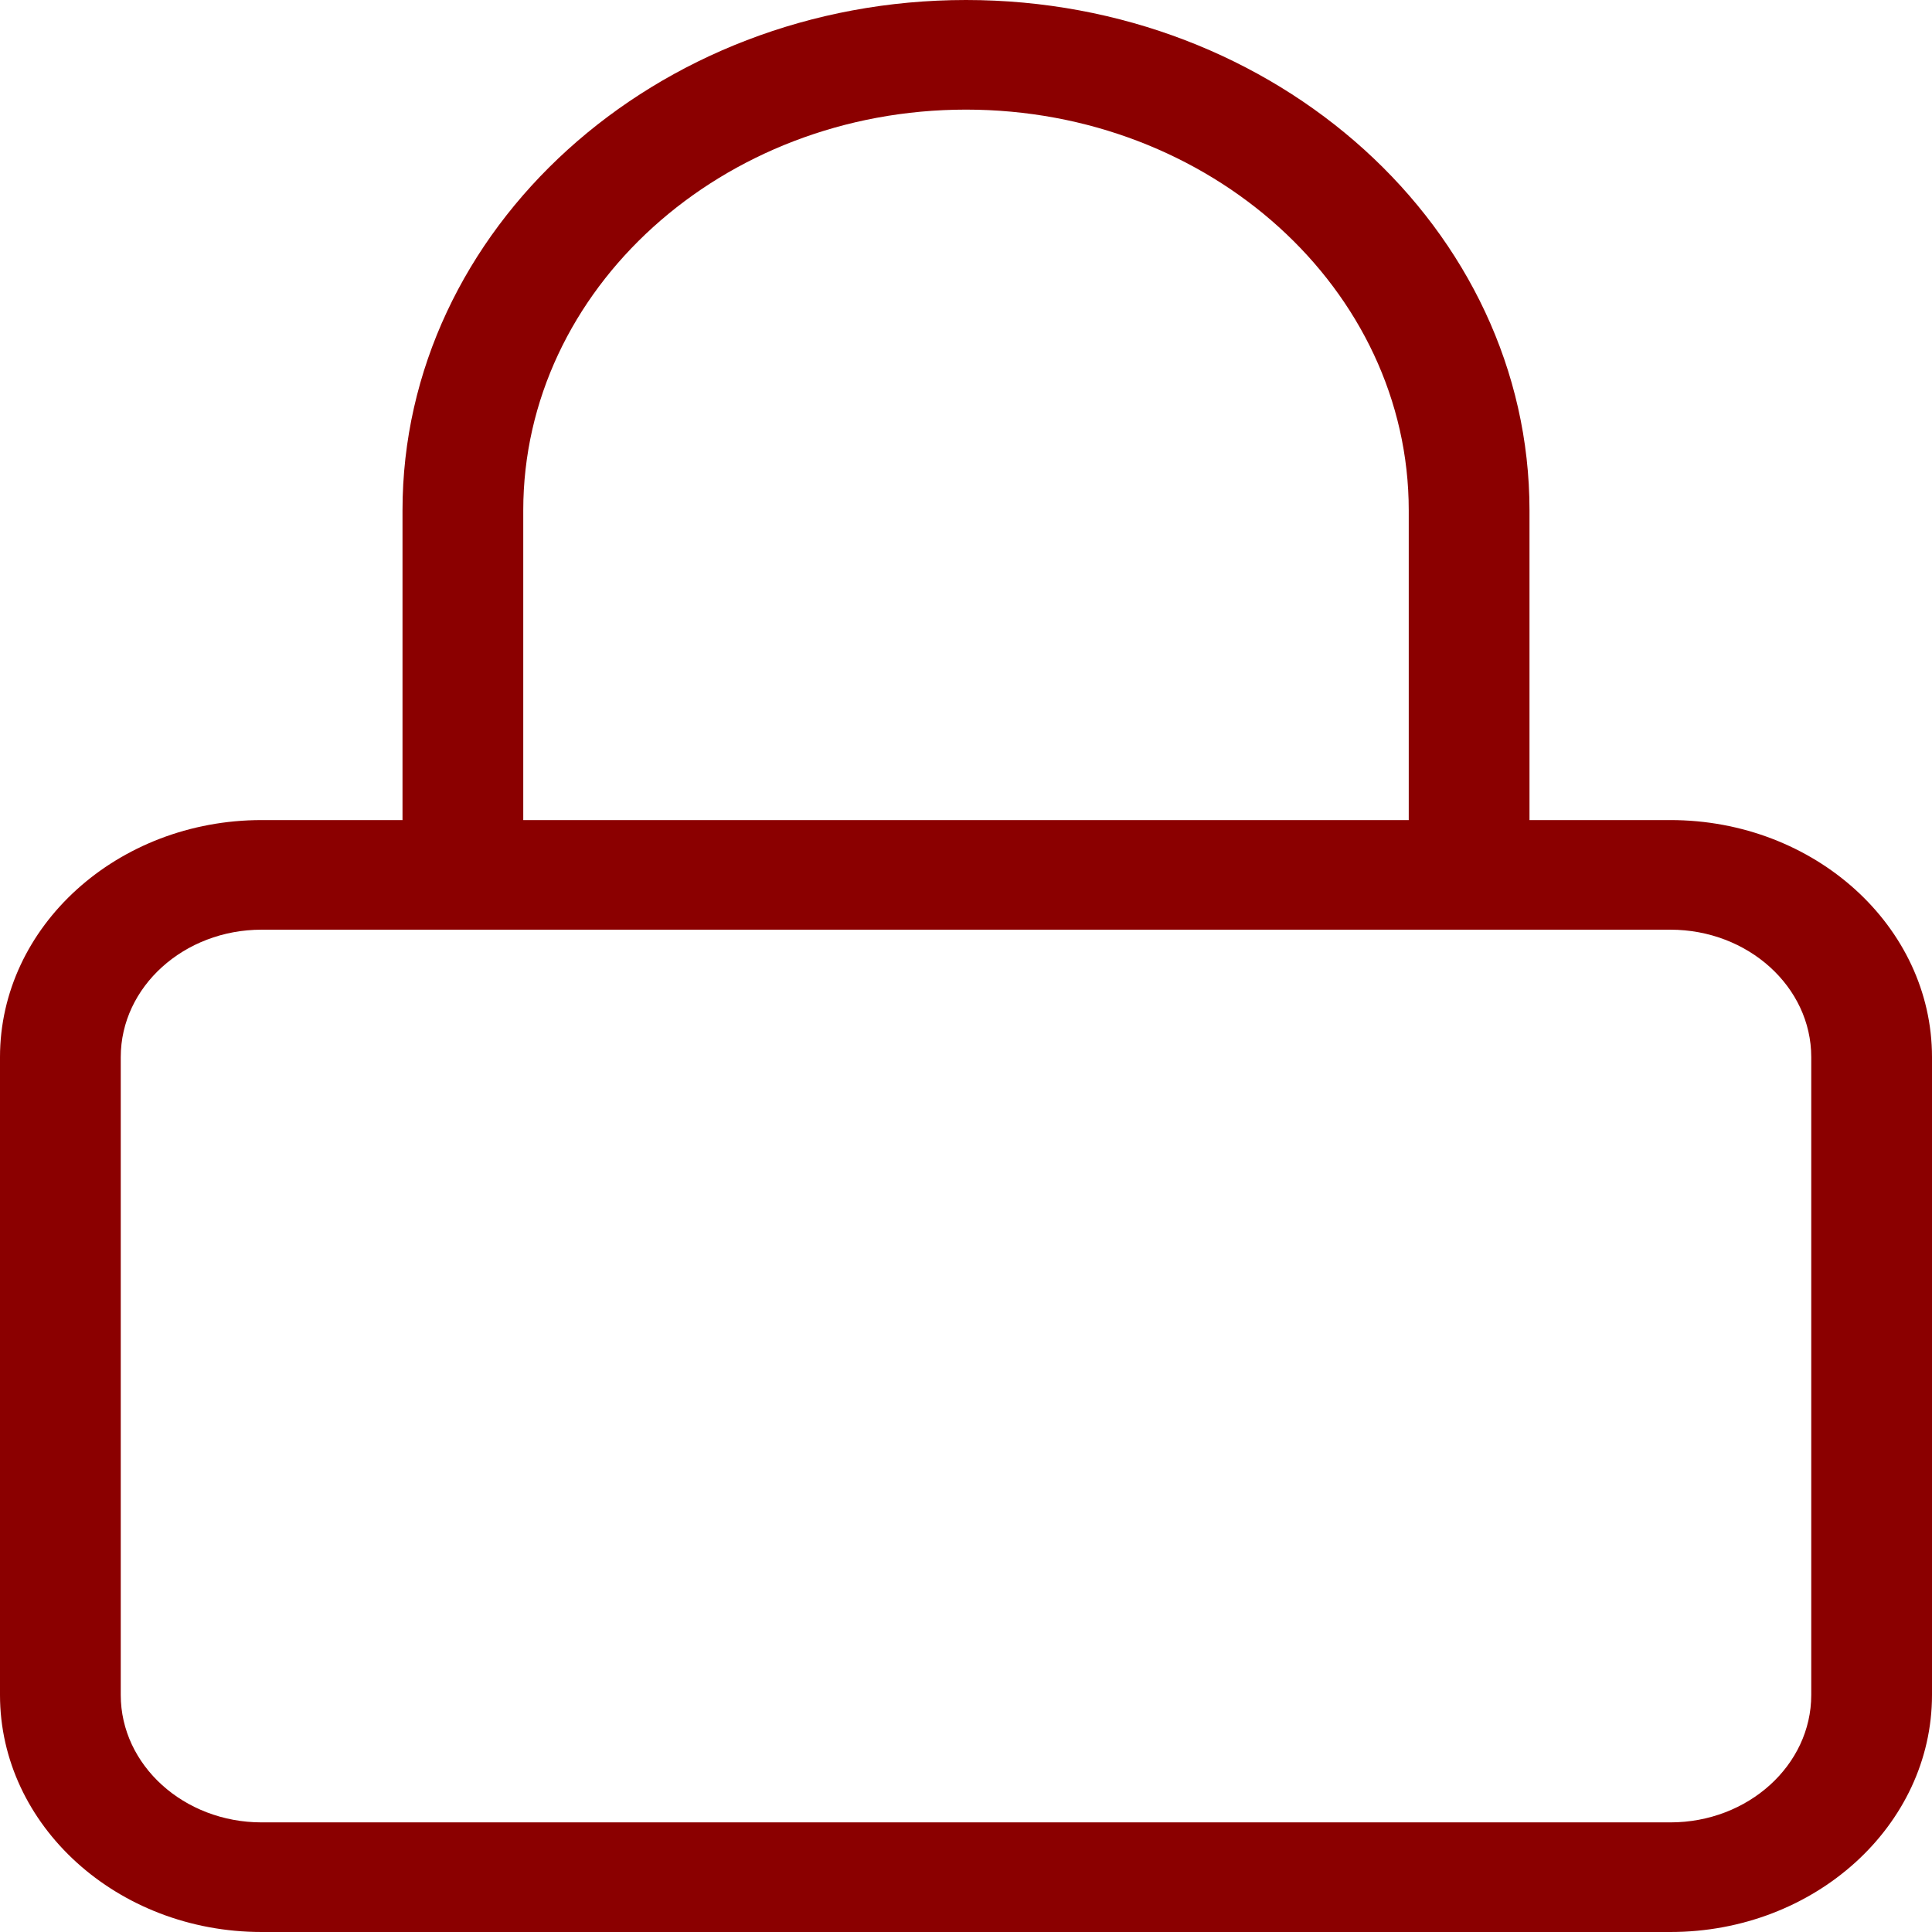 <svg preserveAspectRatio="none" data-bbox="36 29.5 128 141" viewBox="36 29.5 128 141" height="200" width="200" xmlns="http://www.w3.org/2000/svg" data-type="shape" role="presentation" aria-hidden="true" aria-labelledby="svgcid-xekv10-r5nlo3"><title id="svgcid-xekv10-r5nlo3"></title>
    <g>
        <path fill="#8b0000" d="M146.667 89.35h-9.334v-22.6c0-20.54-16.747-37.25-37.333-37.25S62.667 46.21 62.667 66.75v22.6h-9.334C43.775 89.35 36 97.111 36 106.65v46.55c0 9.539 7.775 17.3 17.333 17.3h93.334c9.558 0 17.333-7.761 17.333-17.3v-46.55c0-9.539-7.775-17.3-17.333-17.3zm-76-22.6c0-16.128 13.159-29.25 29.333-29.25s29.333 13.122 29.333 29.25v22.6H70.667v-22.6zM156 153.2c0 5.128-4.187 9.3-9.333 9.3H53.333c-5.146 0-9.333-4.172-9.333-9.3v-46.55c0-5.128 4.187-9.3 9.333-9.3h93.334c5.146 0 9.333 4.172 9.333 9.3v46.55z"></path>
    </g>
</svg>